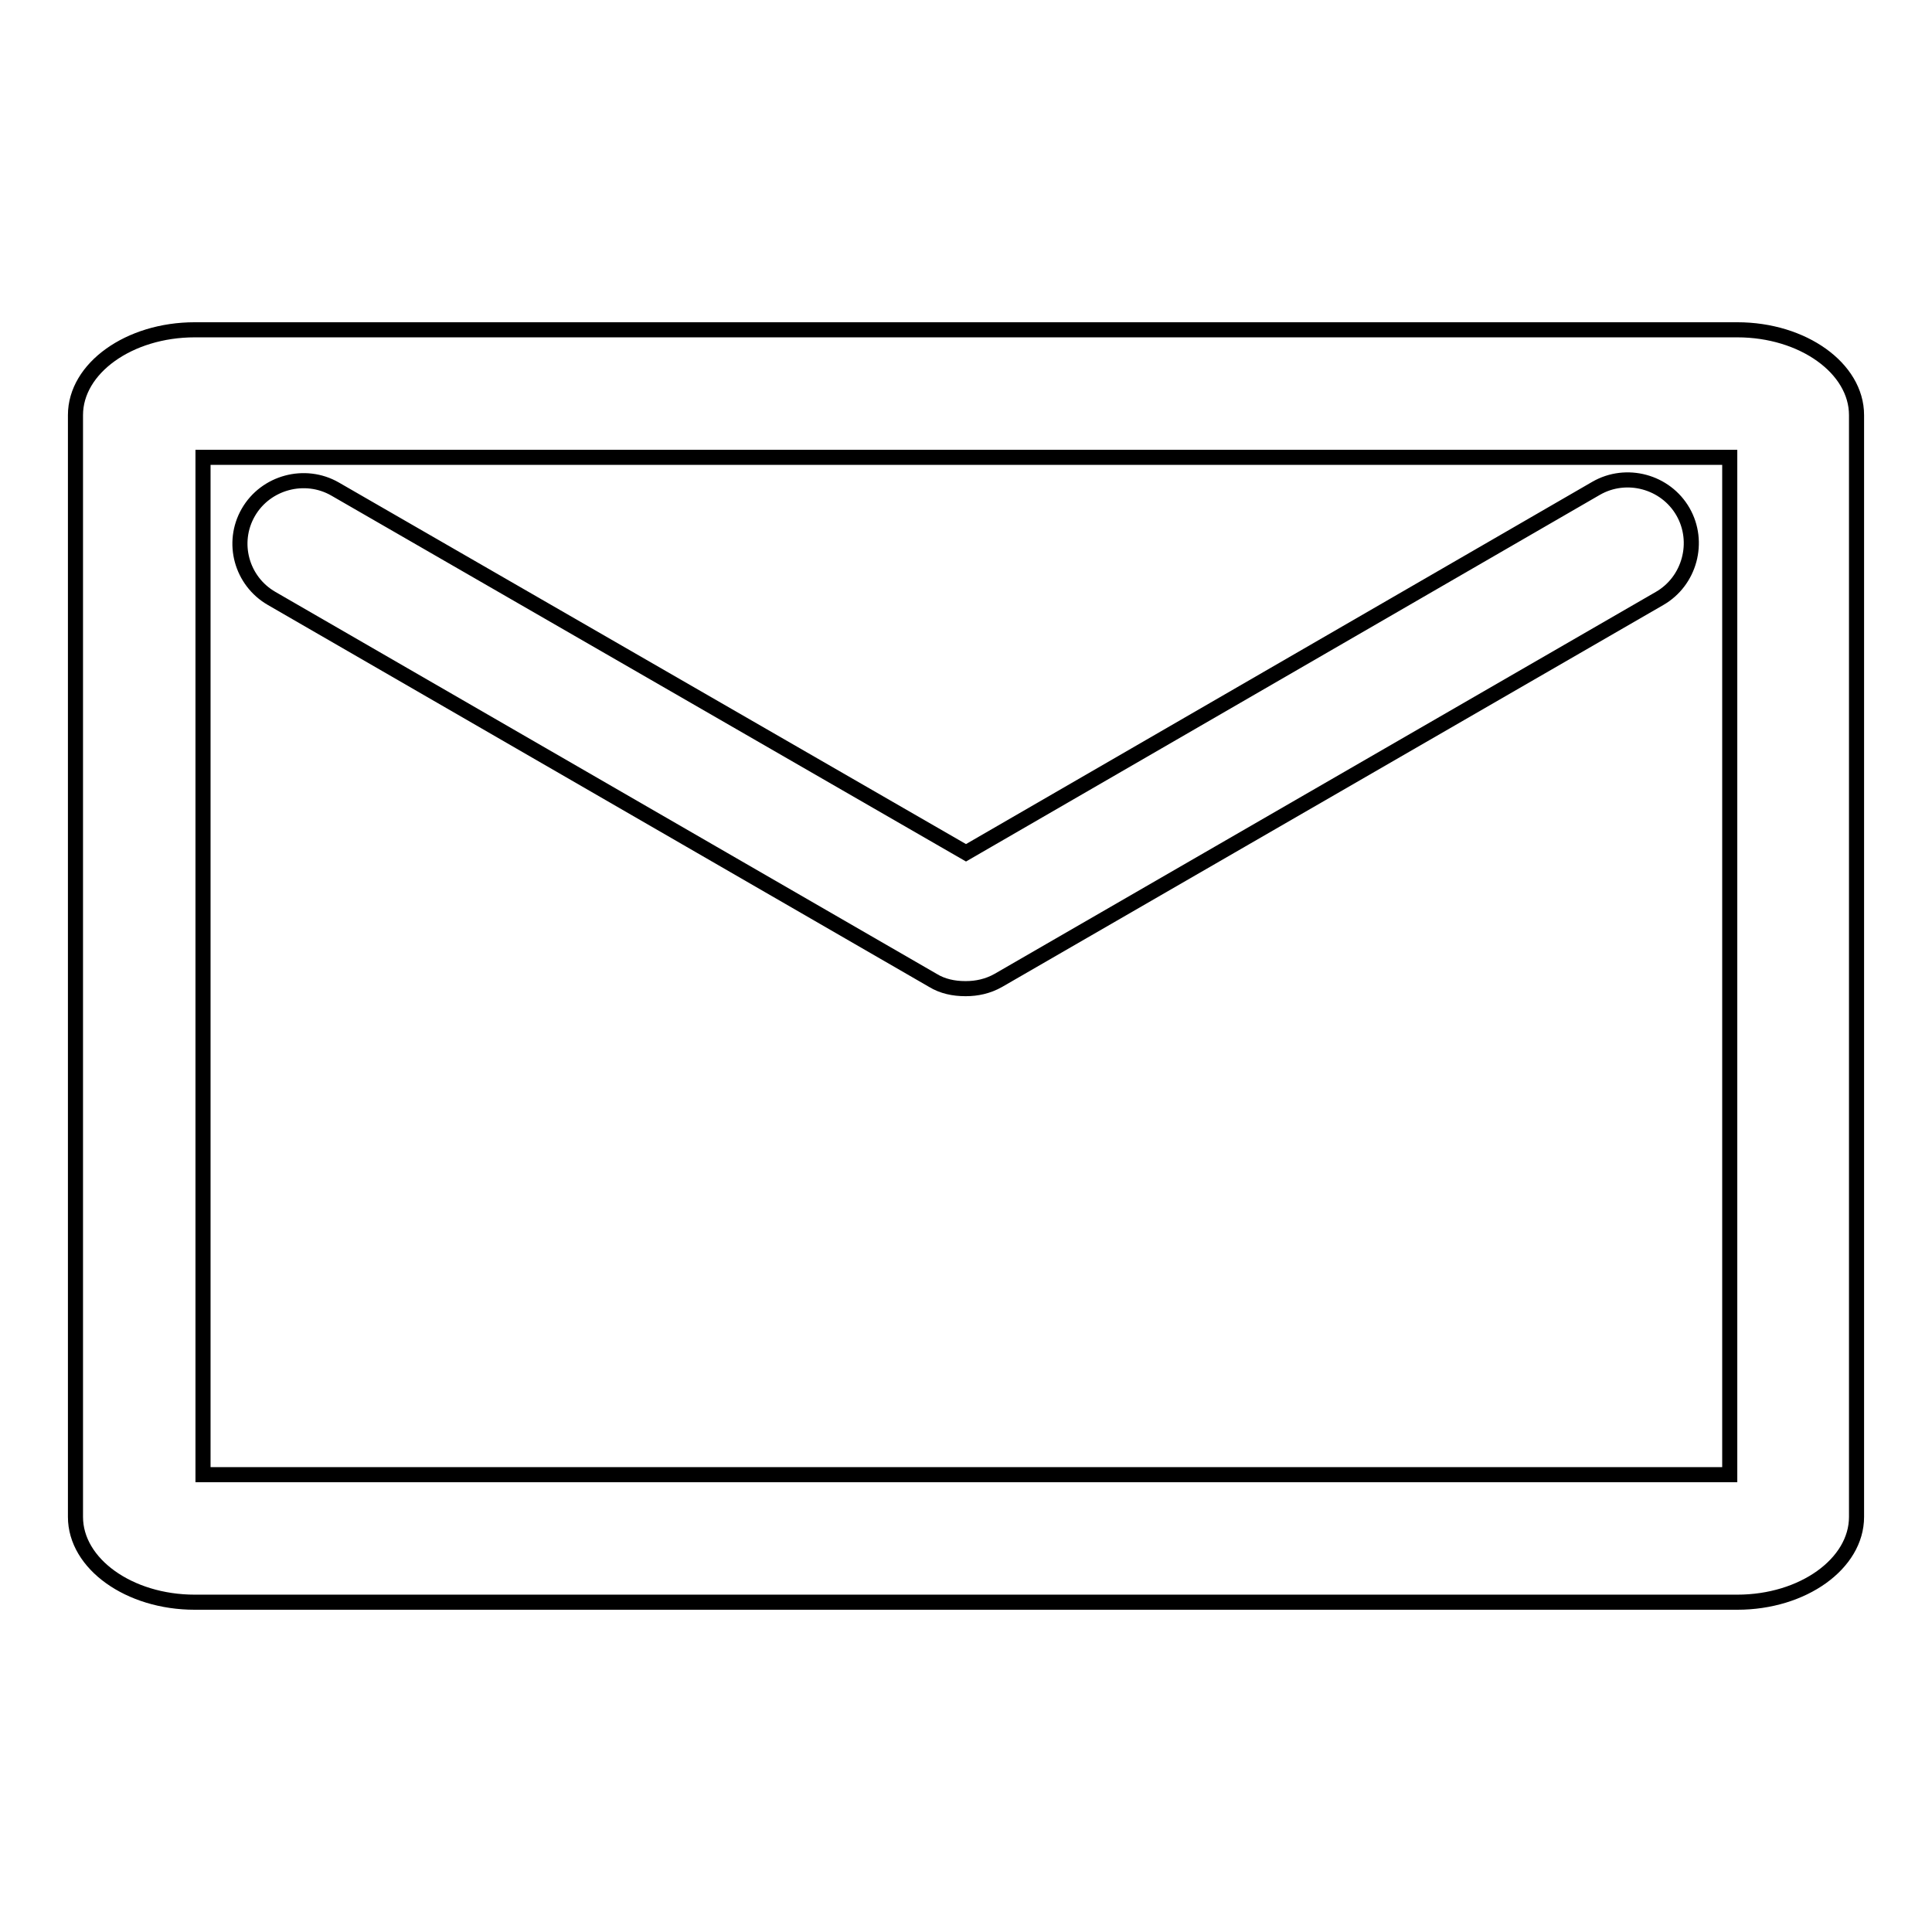 <?xml version="1.0" encoding="utf-8"?>
<!-- Svg Vector Icons : http://www.onlinewebfonts.com/icon -->
<!DOCTYPE svg PUBLIC "-//W3C//DTD SVG 1.1//EN" "http://www.w3.org/Graphics/SVG/1.1/DTD/svg11.dtd">
<svg version="1.1" xmlns="http://www.w3.org/2000/svg" xmlns:xlink="http://www.w3.org/1999/xlink" x="0px" y="0px" viewBox="0 0 256 256" enable-background="new 0 0 256 256" xml:space="preserve">
<g> <path stroke-width="2" fill-opacity="0" stroke="#000000"  d="M36,79.3l87.6,50.6c1.3,0.8,2.8,1.1,4.3,1.1h0.1c1.4,0,2.9-0.3,4.3-1.1l87.6-50.6c4-2.3,5.4-7.5,3.1-11.5 c-2.3-4-7.5-5.4-11.5-3.1L128,113L44.4,64.8c-4-2.3-9.2-0.9-11.5,3.1C30.6,71.9,32,77,36,79.3z M230.2,43.7H25.8 C17.1,43.7,10,48.8,10,55V201c0,6.2,7.1,11.3,15.8,11.3h204.4c8.7,0,15.8-5.1,15.8-11.3V55C246,48.8,238.9,43.7,230.2,43.7 L230.2,43.7z M229.2,195.4H26.9V60.6h202.3L229.2,195.4L229.2,195.4z"/></g>
</svg>